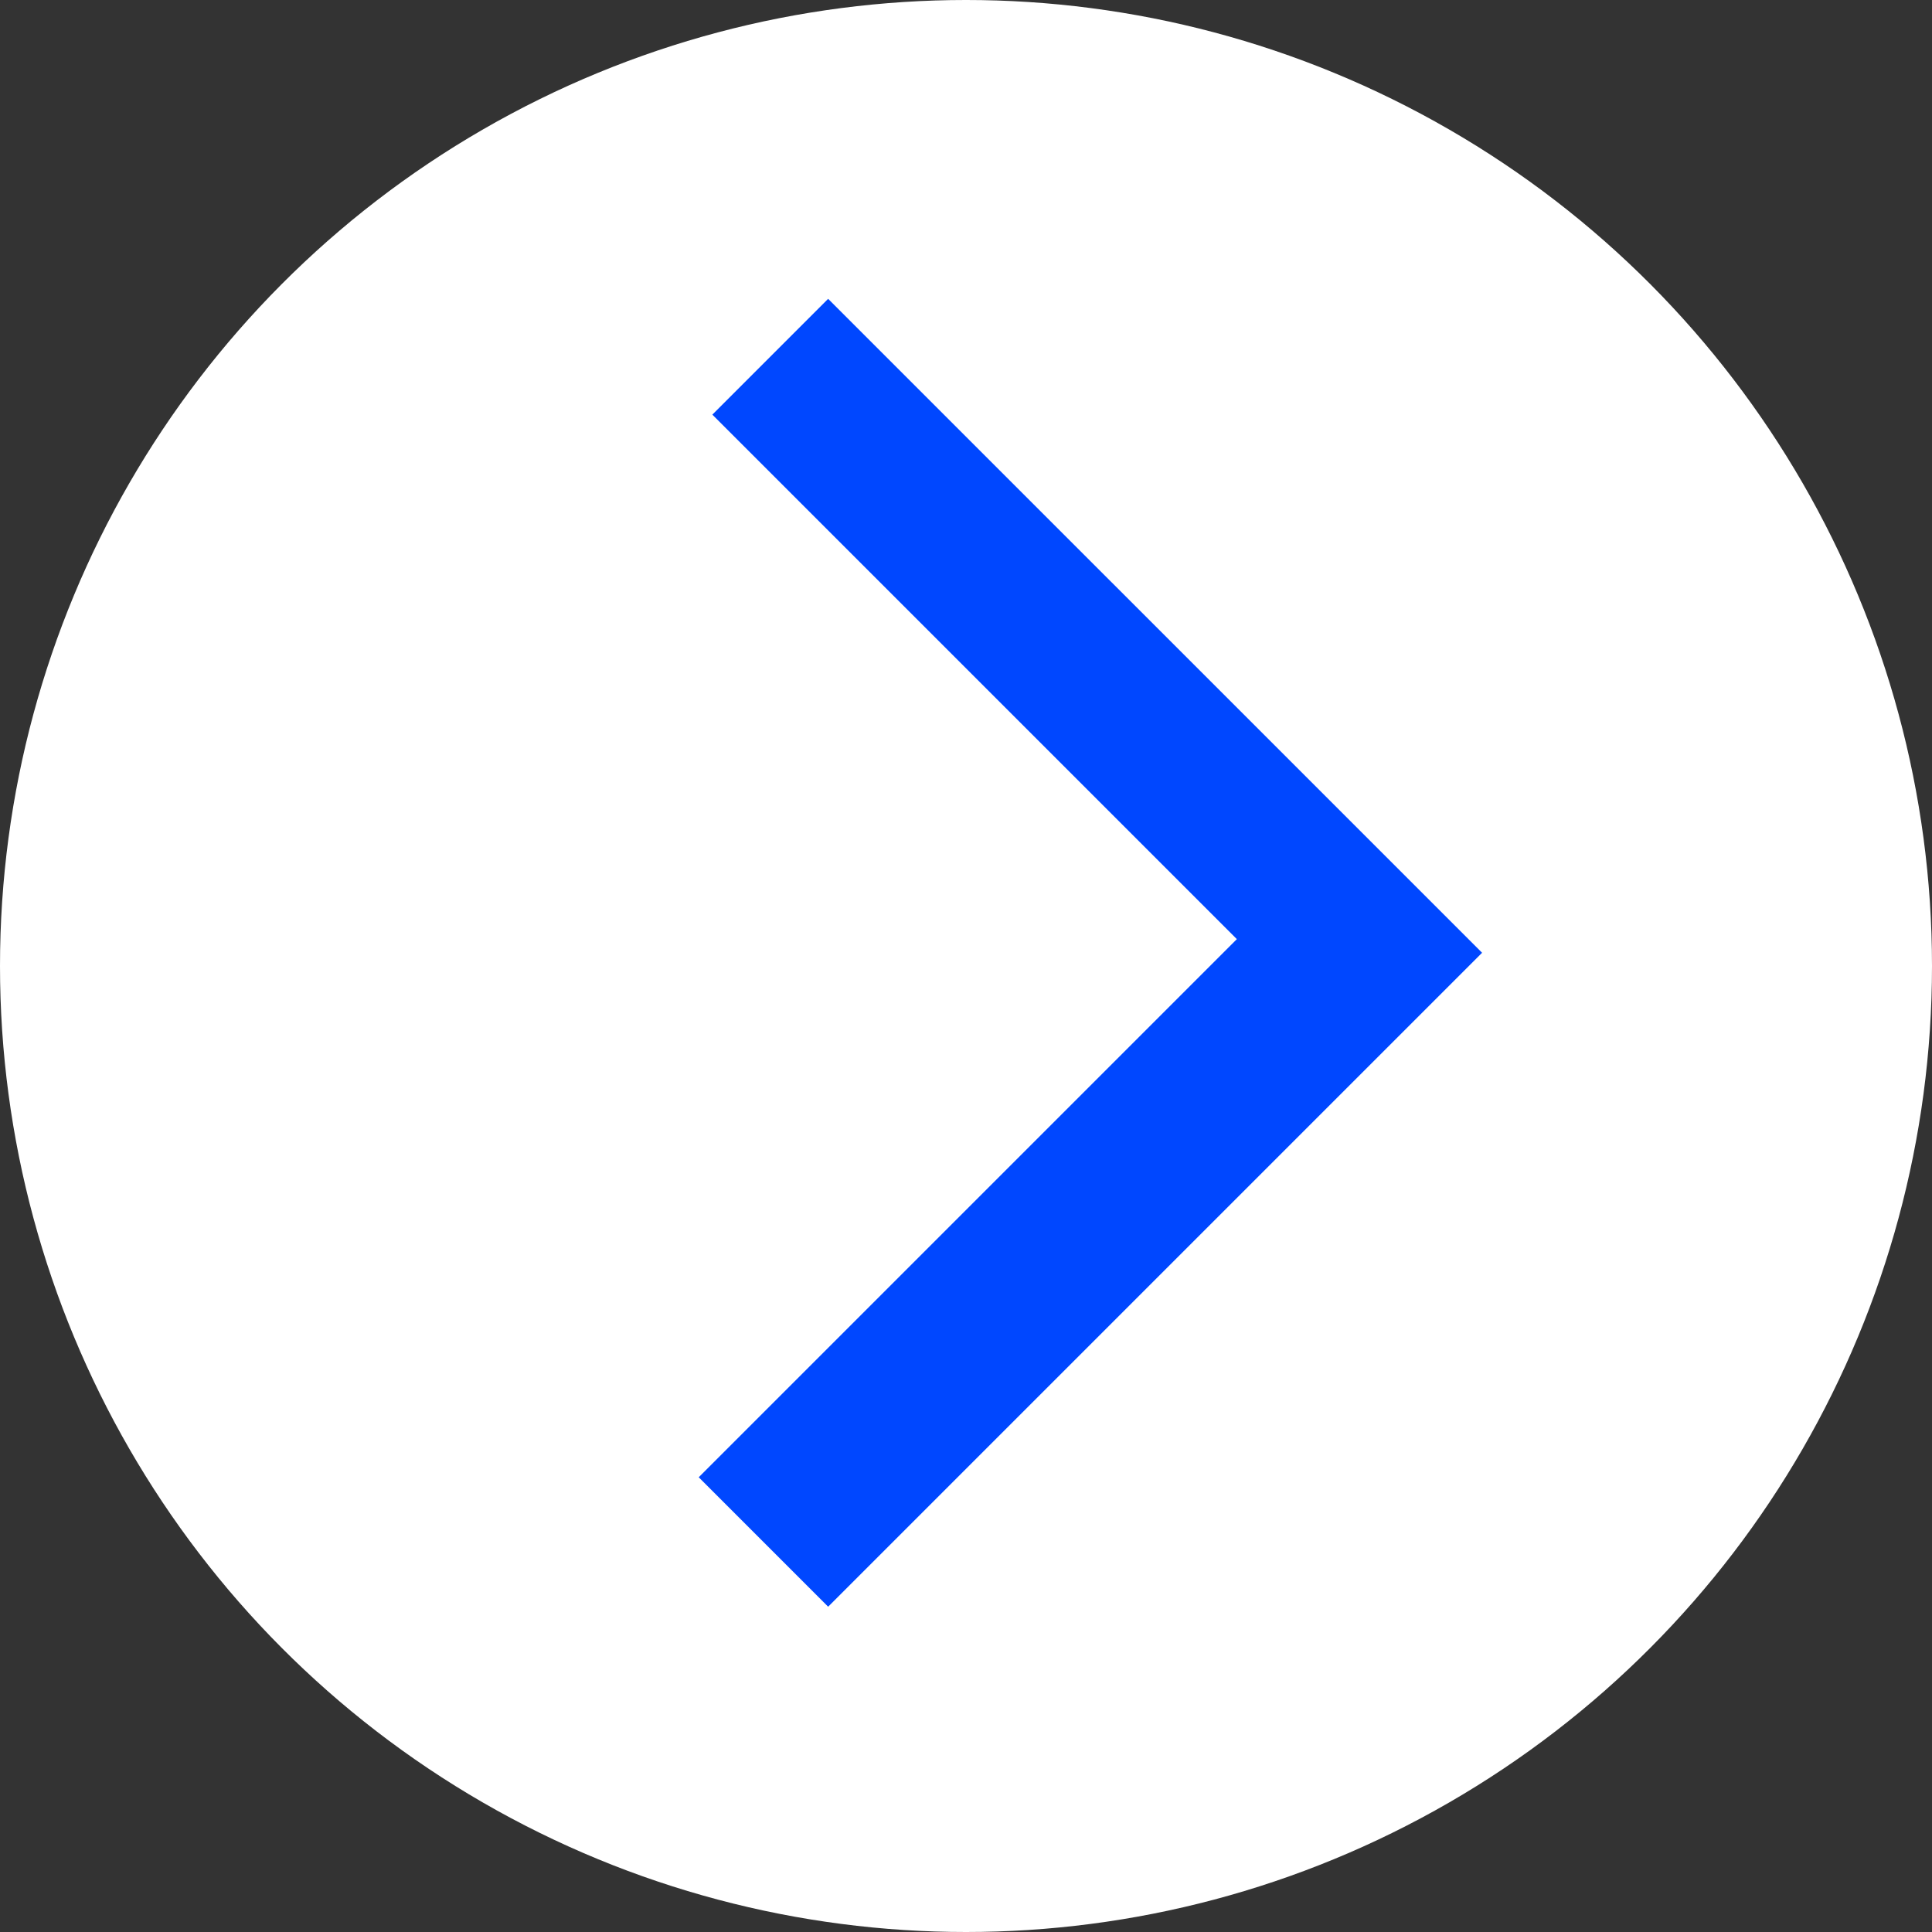 <?xml version="1.0" encoding="UTF-8"?> <svg xmlns="http://www.w3.org/2000/svg" width="73" height="73" viewBox="0 0 73 73" fill="none"><rect x="0" y="0" width="73" height="73" fill="#333333" stroke="none"/><circle cx="36.5" cy="36.5" r="36.5" transform="matrix(-1 0 0 1 73 0)" fill="white"></circle><path d="M56 36L31.291 11.291L26.916 15.667L46.734 35.485L26.401 55.818L31.291 60.709L56 36Z" fill="#0047FF"></path></svg> 